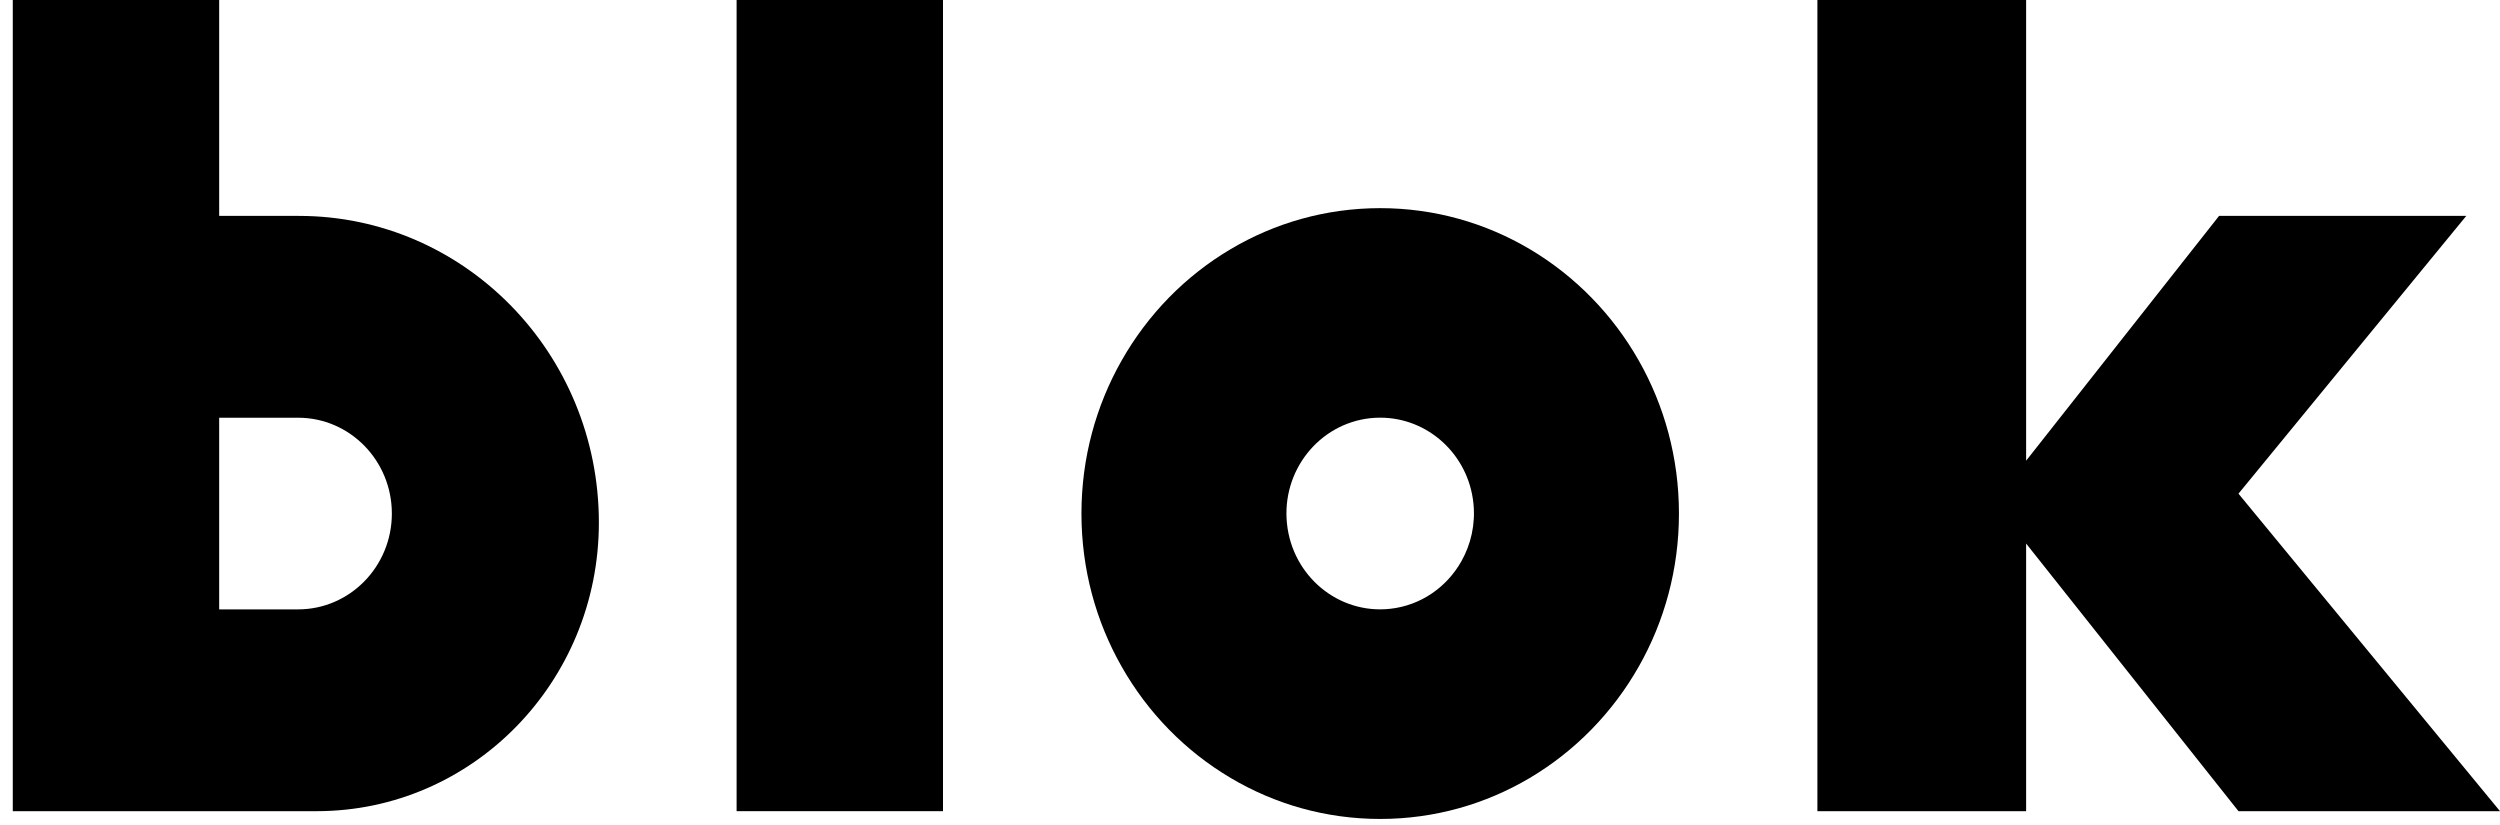 <svg width="100" height="33" viewBox="0 0 100 33" fill="none" xmlns="http://www.w3.org/2000/svg"><path d="M37.72 0H29.464V32.447H37.72V0Z" fill="currentColor"></path> <path d="M11.954 8.636H8.767V0H0.511V32.447H12.665C18.9 32.447 23.955 27.279 23.955 20.905C23.955 14.129 18.582 8.636 11.954 8.636ZM11.923 24.375H8.767V16.709H11.925C13.995 16.709 15.674 18.425 15.674 20.542C15.674 22.659 13.993 24.375 11.923 24.375Z" fill="currentColor"></path> <path d="M89.539 19.747L98.651 8.636H88.763L81.045 18.428V0H72.696V32.447H81.045V21.742L89.539 32.447H100L89.539 19.747Z" fill="currentColor"></path> <path d="M61.185 9.962C59.428 8.923 57.386 8.326 55.208 8.326C53.032 8.326 50.99 8.921 49.233 9.962C47.418 11.033 45.906 12.579 44.858 14.434C43.839 16.231 43.258 18.318 43.258 20.542C43.258 22.767 43.839 24.854 44.858 26.65C45.906 28.506 47.418 30.051 49.233 31.122C50.99 32.164 53.032 32.758 55.208 32.758C57.386 32.758 59.428 32.162 61.185 31.122C62.998 30.049 64.51 28.504 65.558 26.65C66.576 24.854 67.158 22.767 67.158 20.542C67.158 18.318 66.576 16.231 65.558 14.434C64.51 12.581 62.998 11.036 61.185 9.962ZM58.452 22.457C57.873 23.479 56.843 24.217 55.606 24.352C53.548 24.578 51.7 23.053 51.479 20.947C51.258 18.843 52.749 16.954 54.81 16.728C54.944 16.713 55.076 16.707 55.208 16.707C57.103 16.705 58.733 18.164 58.937 20.133C59.024 20.975 58.836 21.778 58.452 22.457Z" fill="currentColor"></path></svg>